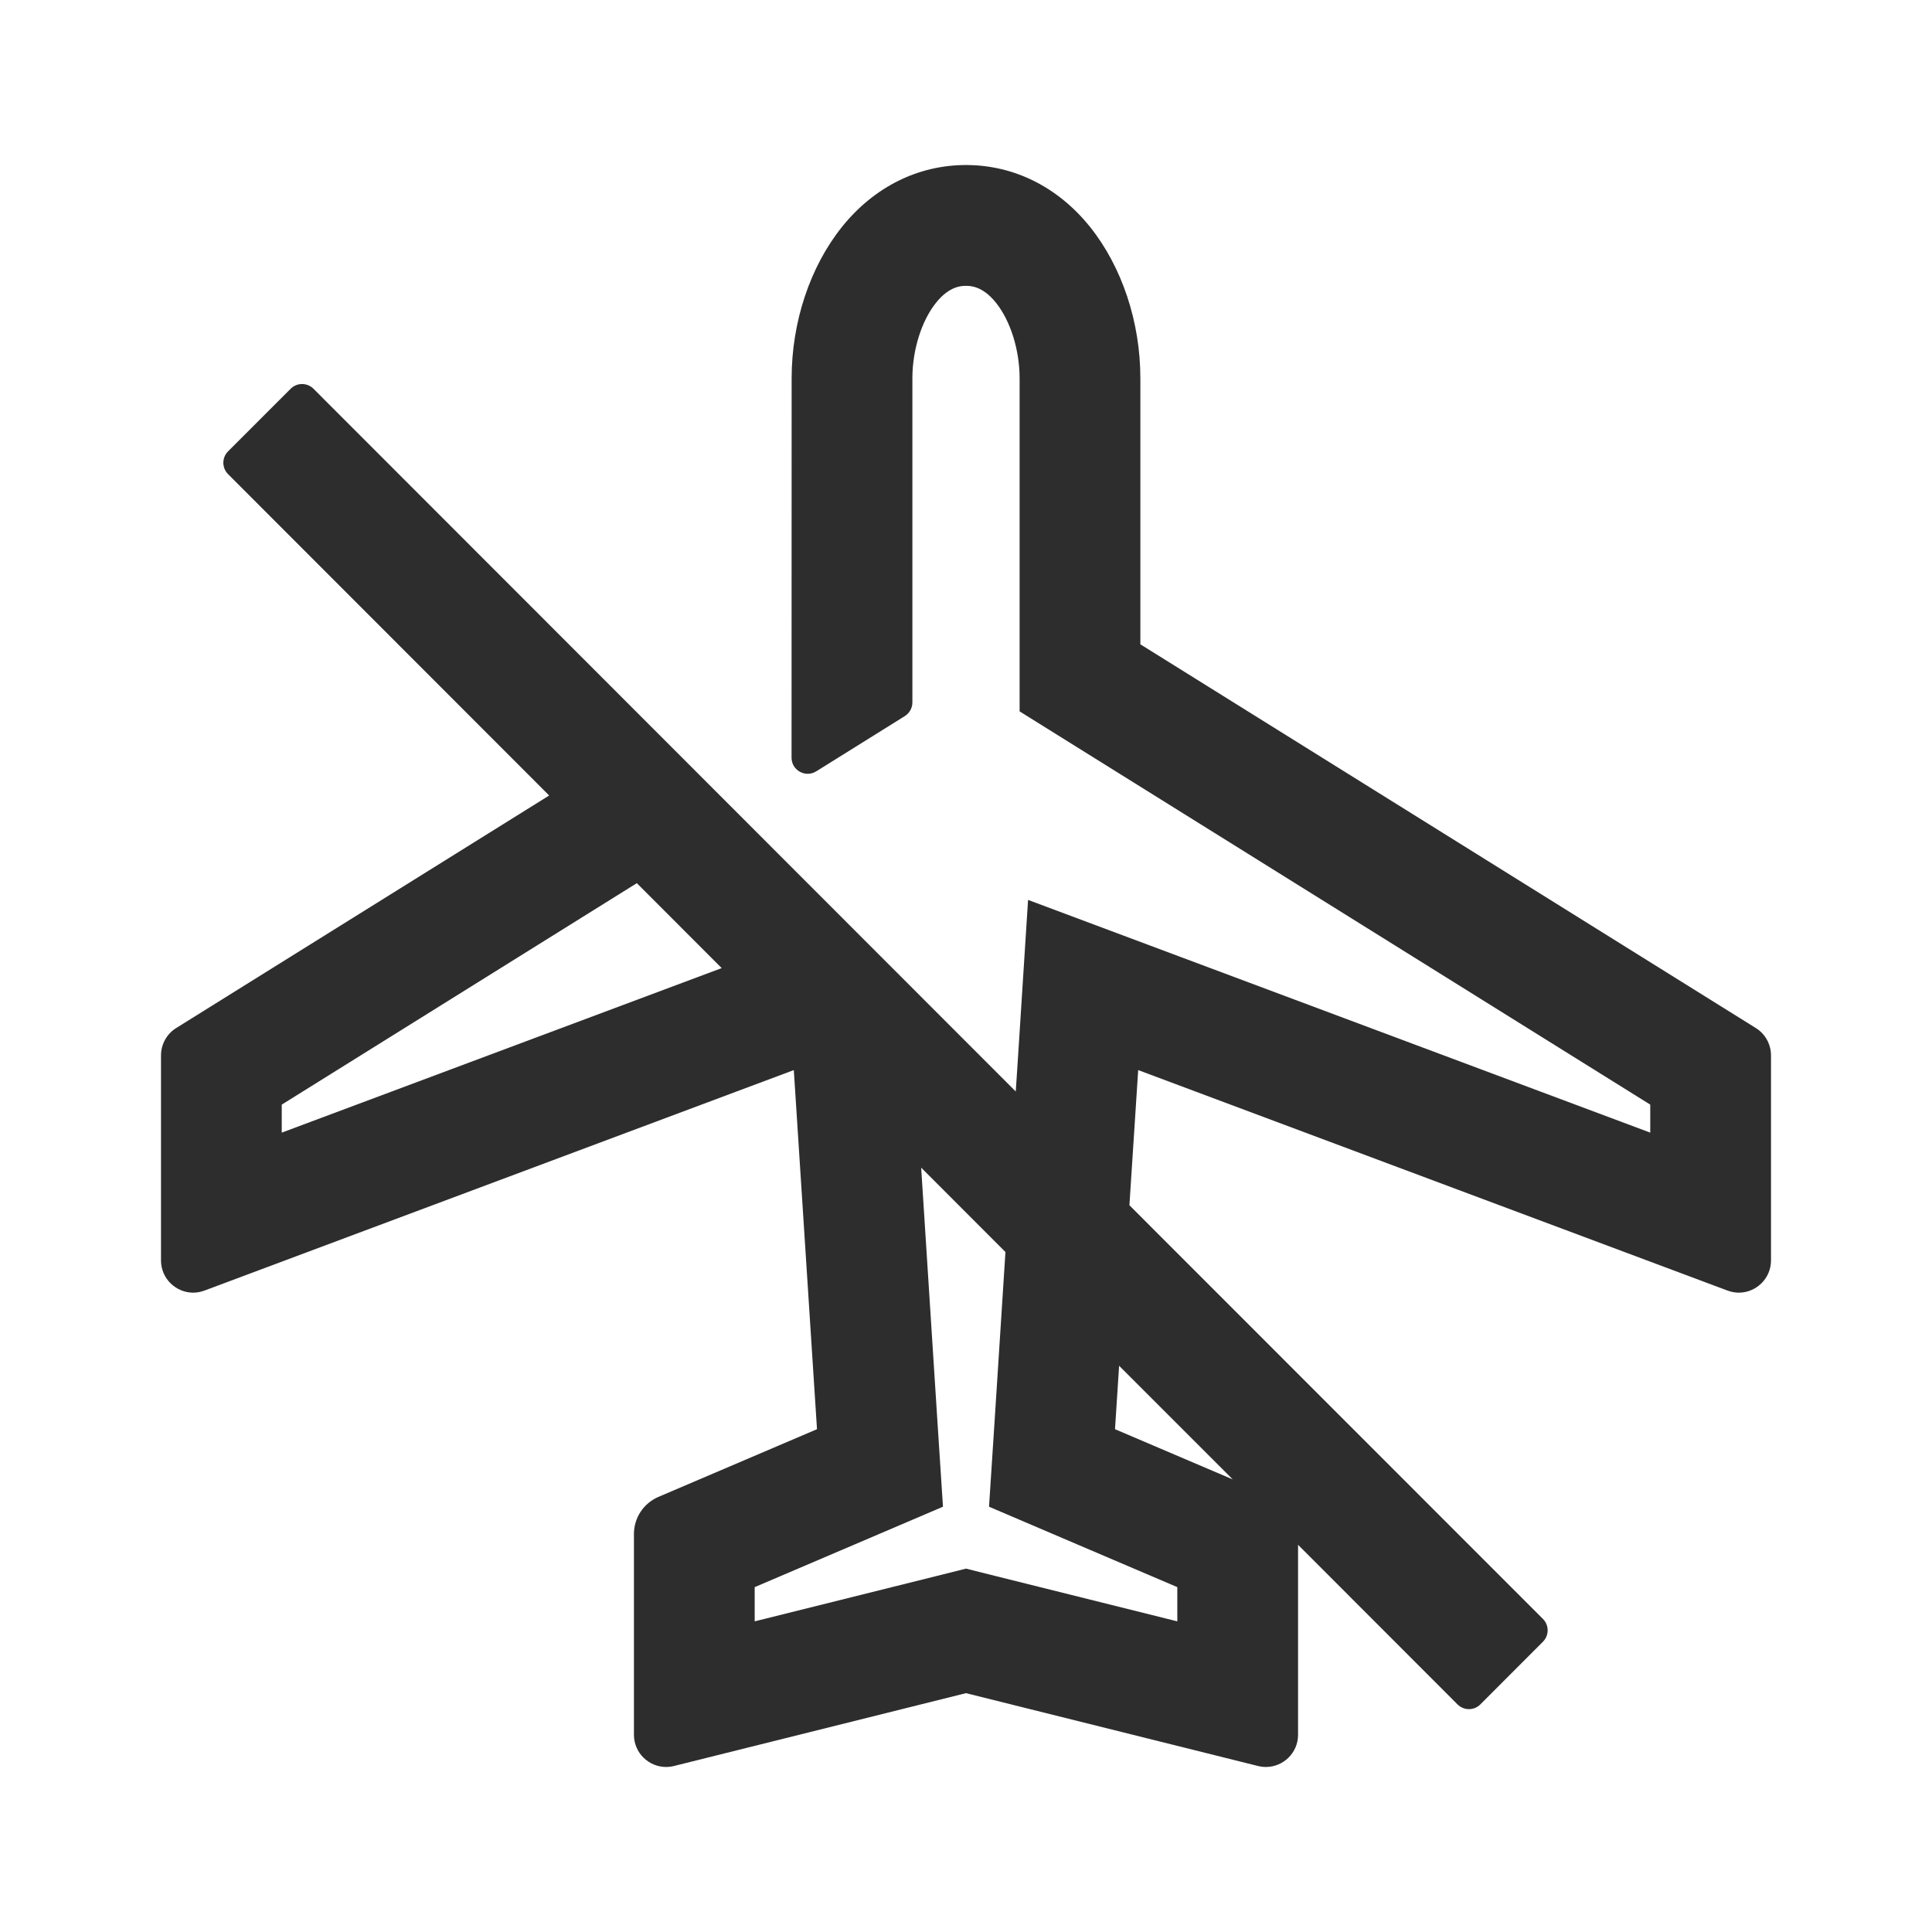 <?xml version="1.0" encoding="UTF-8"?>
<svg width="24px" height="24px" viewBox="0 0 24 24" version="1.1" xmlns="http://www.w3.org/2000/svg" xmlns:xlink="http://www.w3.org/1999/xlink">
    <title>1_iconography/icon3.0/outlined/travel/flight_cancellation</title>
    <g id="1_iconography/icon3.0/outlined/travel/flight_cancellation" stroke="none" stroke-width="1" fill="none" fill-rule="evenodd">
        <rect id="Rectangle" x="0" y="0" width="24" height="24"></rect>
        <path d="M15.314,18.378 L13.851,17.754 L13.902,16.966 L15.314,18.378 Z M14.625,20.141 L12.363,19.577 L12,19.486 L11.637,19.577 L9.375,20.141 L9.375,19.716 L10.738,19.134 L11.714,18.717 L11.645,17.657 L11.443,14.505 L12.49,15.553 L12.355,17.657 L12.286,18.717 L13.262,19.134 L14.625,19.716 L14.625,20.141 Z M3.5,13.722 L7.911,10.971 L8.965,12.026 L3.5,14.07 L3.5,13.722 Z M3.611,4.829 L2.833,5.607 C2.755,5.685 2.755,5.812 2.833,5.89 L6.822,9.882 L2.188,12.771 C2.071,12.844 2,12.973 2,13.111 L2,15.657 C2,15.886 2.188,16.058 2.4,16.058 C2.446,16.058 2.493,16.049 2.54,16.032 L9.861,13.293 L10.149,17.754 L8.179,18.595 C7.995,18.674 7.875,18.855 7.875,19.055 L7.875,21.55 C7.875,21.776 8.06,21.95 8.274,21.95 C8.306,21.95 8.339,21.946 8.372,21.938 L12,21.033 L15.628,21.938 C15.661,21.946 15.694,21.95 15.726,21.95 C15.94,21.95 16.125,21.776 16.125,21.55 L16.125,19.19 L18.106,21.173 C18.185,21.251 18.311,21.251 18.389,21.173 L19.167,20.394 C19.245,20.316 19.245,20.189 19.167,20.111 L14.03,14.972 L14.139,13.293 L21.46,16.032 C21.507,16.049 21.554,16.058 21.6,16.058 C21.812,16.058 22,15.886 22,15.657 L22,13.111 C22,12.973 21.929,12.844 21.812,12.771 L14.166,8.004 L14.166,4.7 C14.166,4.001 13.938,3.315 13.541,2.819 C13.143,2.323 12.596,2.05 12,2.05 C11.404,2.05 10.857,2.323 10.459,2.819 C10.062,3.315 9.834,4.001 9.834,4.7 L9.833,9.412 C9.833,9.569 10.006,9.665 10.139,9.582 L10.627,9.278 L11.239,8.896 C11.298,8.859 11.334,8.795 11.334,8.726 L11.334,4.7 C11.334,4.347 11.447,3.986 11.629,3.759 C11.796,3.551 11.949,3.551 12,3.551 C12.051,3.551 12.204,3.551 12.371,3.759 C12.553,3.986 12.666,4.347 12.666,4.7 L12.666,8.004 L12.666,8.837 L13.373,9.278 L20.5,13.722 L20.5,14.07 L14.664,11.887 L12.771,11.179 L12.642,13.196 L12.618,13.559 L3.894,4.829 C3.815,4.751 3.689,4.751 3.611,4.829 L3.611,4.829 Z" id="Fill-1" fill="#2D2D2D"></path>
    </g>
</svg>